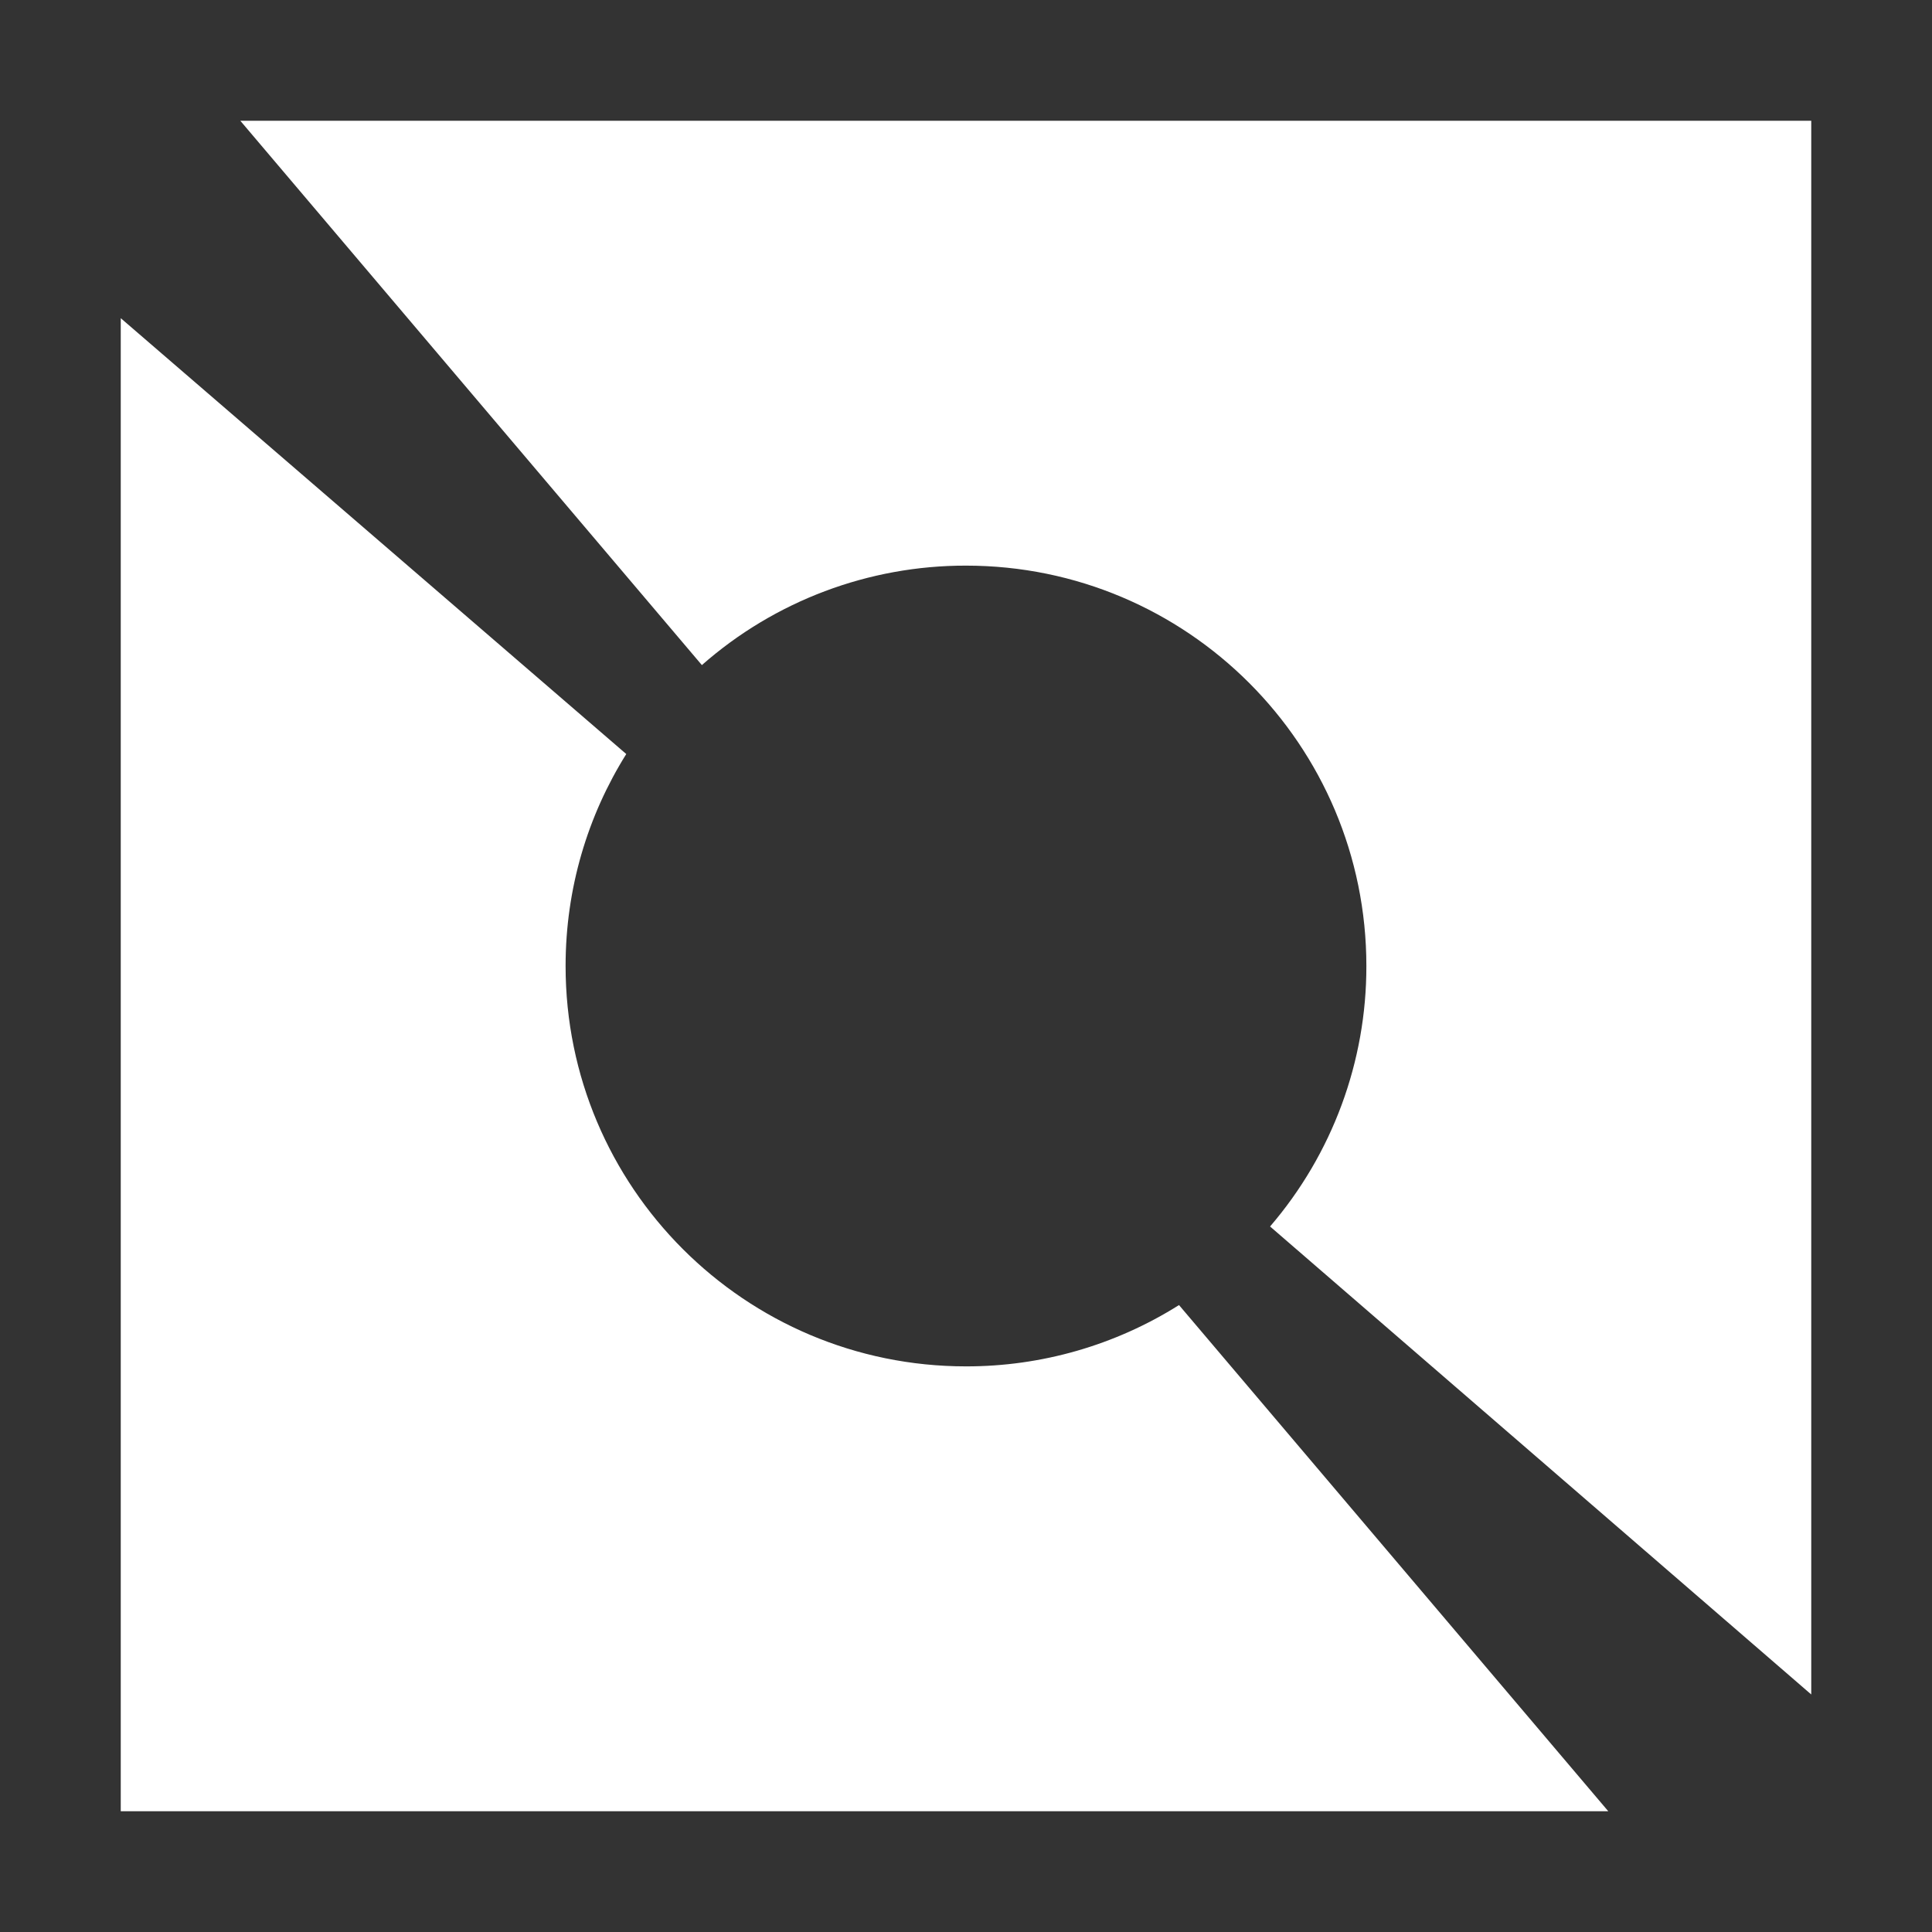 <svg width="52" height="52" viewBox="0 0 52 52" fill="none" xmlns="http://www.w3.org/2000/svg">
<rect x="0" y="0" width="52" height="52" fill="#333333" stroke="none"/>
<path fill-rule="evenodd" clip-rule="evenodd" d="M48.75 3.25H6.468L18.891 17.901C20.855 16.172 23.383 15.22 26 15.224C31.952 15.224 36.776 20.048 36.776 26C36.78 28.572 35.86 31.06 34.184 33.011L48.75 45.607V48.75V3.25ZM43.287 48.75L31.733 35.126C30.017 36.207 28.029 36.779 26 36.776C20.048 36.776 15.223 31.952 15.223 26C15.223 23.905 15.821 21.95 16.856 20.295L3.25 8.564V48.75H43.287Z" fill="white"/>
</svg>
